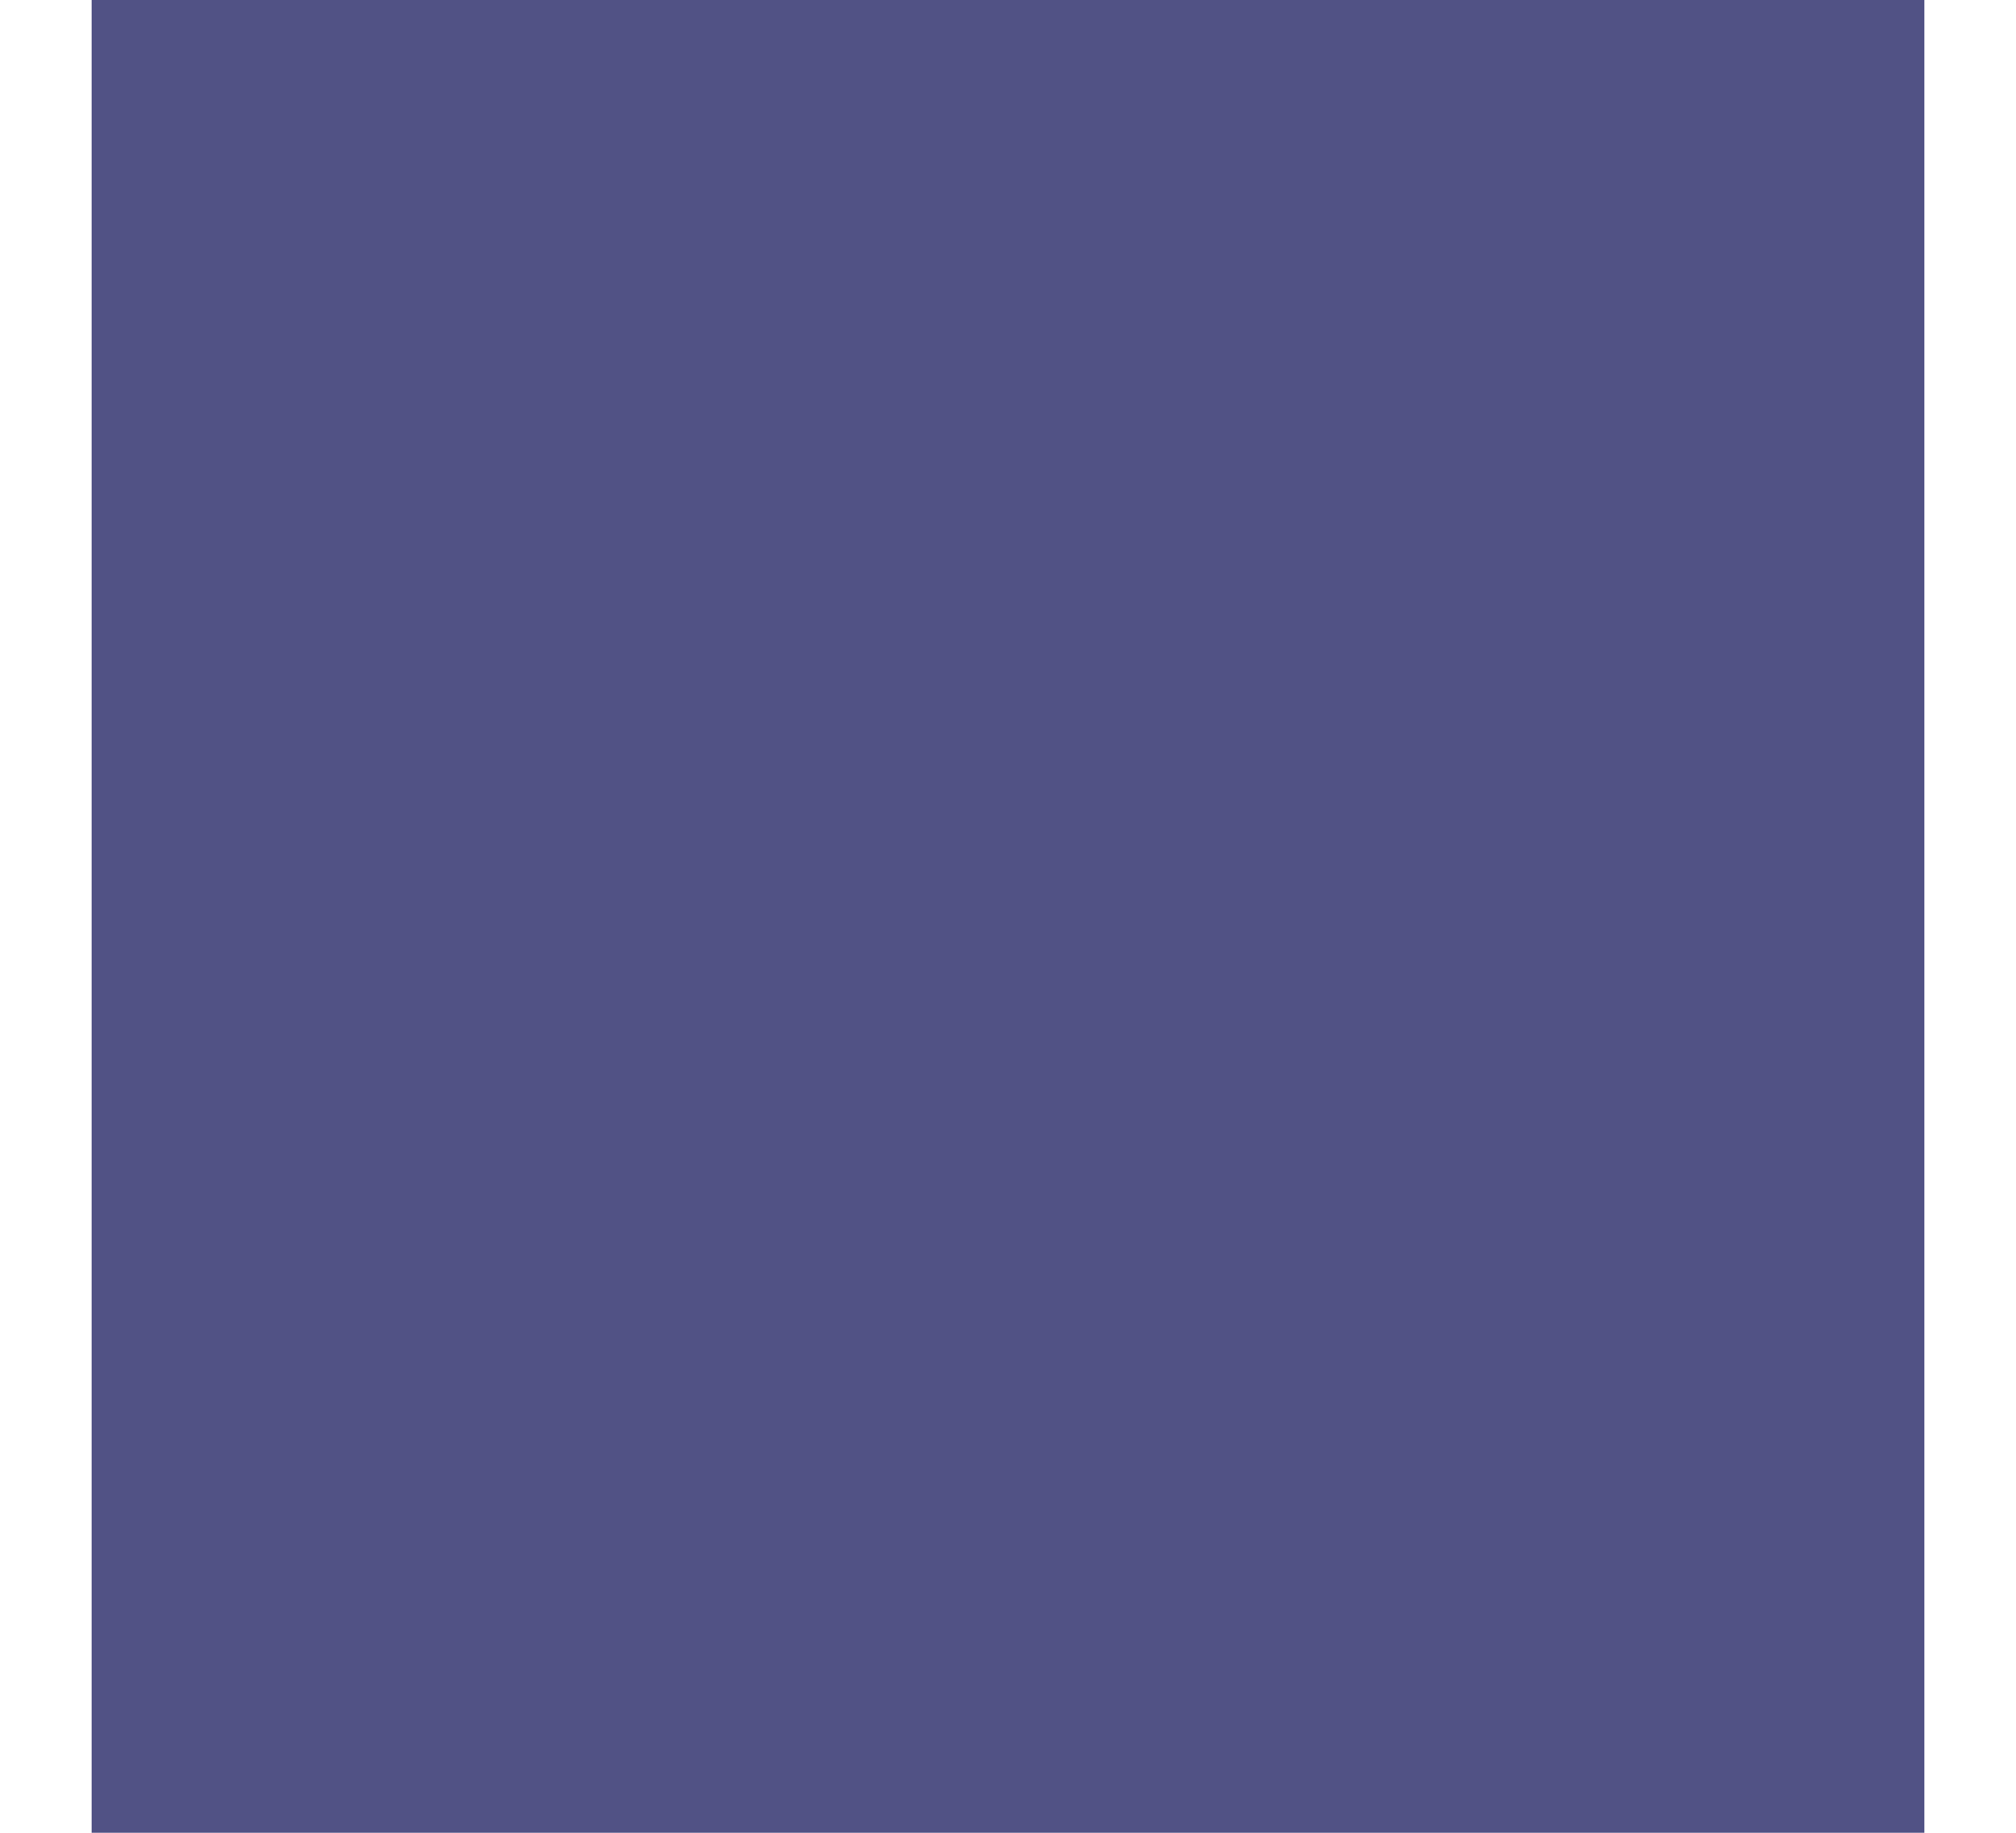 <?xml version="1.0" encoding="UTF-8"?> <svg xmlns="http://www.w3.org/2000/svg" width="11" height="10" viewBox="0 0 11 10" fill="none"><g clip-path="url(#clip0_1_2)"><path d="M10.5 0H0.5V10H10.5V0Z" fill="#515285"></path></g><defs><clipPath id="clip0_1_2"><rect width="10" height="10" fill="white" transform="translate(0.5)"></rect></clipPath></defs></svg> 